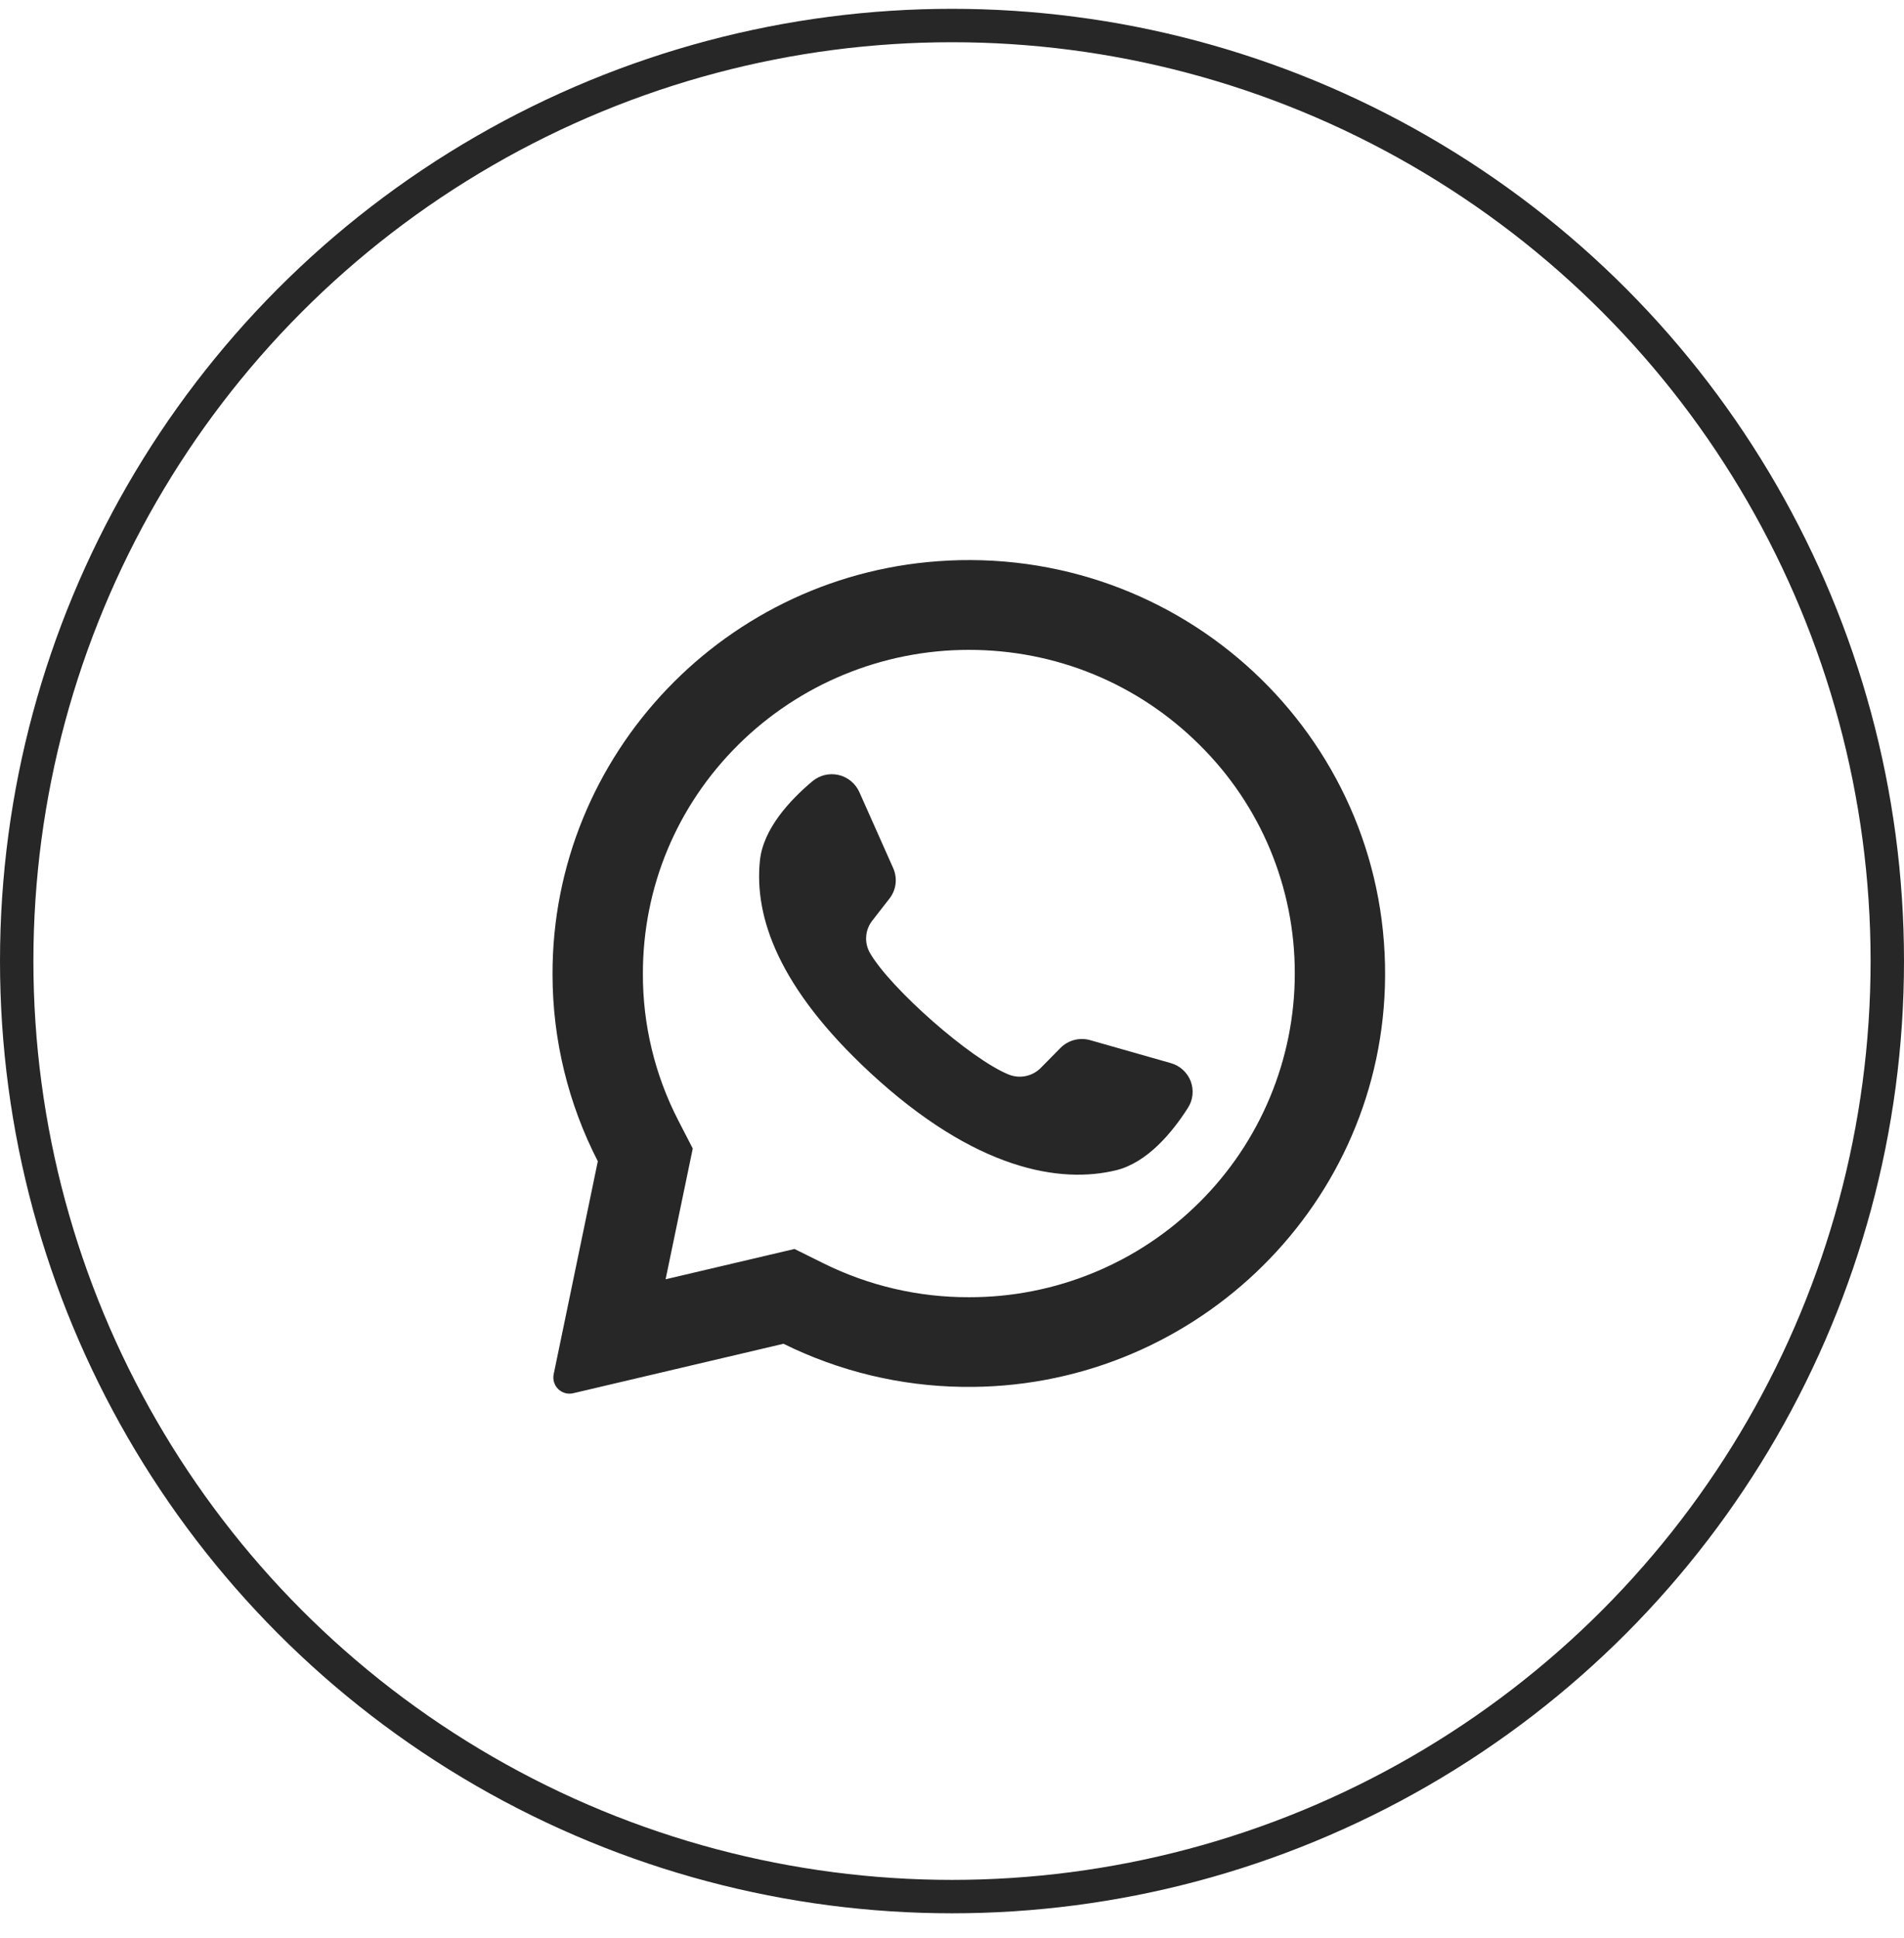 <?xml version="1.0" encoding="UTF-8"?>
<svg xmlns="http://www.w3.org/2000/svg" width="57" height="58" viewBox="0 0 57 58" fill="none">
  <circle cx="28.5" cy="28.764" r="28" stroke="#272727"></circle>
  <path d="M28.395 16.778C21.757 17.091 16.521 22.578 16.541 29.175C16.544 31.116 17.009 33.029 17.897 34.756L16.575 41.132C16.559 41.212 16.563 41.294 16.587 41.372C16.611 41.45 16.655 41.52 16.713 41.576C16.772 41.633 16.844 41.674 16.922 41.695C17.001 41.716 17.083 41.717 17.162 41.698L23.455 40.218C25.121 41.042 26.951 41.483 28.81 41.508C35.594 41.612 41.249 36.265 41.46 29.533C41.687 22.315 35.689 16.432 28.395 16.777V16.778ZM35.904 35.987C34.997 36.891 33.92 37.607 32.736 38.093C31.552 38.58 30.284 38.829 29.004 38.825C27.497 38.829 26.011 38.483 24.661 37.815L23.785 37.381L19.926 38.288L20.739 34.375L20.306 33.535C19.605 32.176 19.241 30.668 19.246 29.138C19.246 26.551 20.261 24.117 22.104 22.288C23.94 20.471 26.419 19.45 29.004 19.45C31.611 19.45 34.061 20.457 35.904 22.287C36.811 23.182 37.532 24.248 38.023 25.424C38.513 26.601 38.765 27.863 38.762 29.137C38.762 31.702 37.731 34.175 35.904 35.988V35.987Z" fill="#272727"></path>
  <path d="M35.053 31.819L32.639 31.132C32.483 31.087 32.318 31.085 32.161 31.126C32.005 31.167 31.862 31.249 31.747 31.364L31.157 31.962C31.035 32.086 30.88 32.17 30.709 32.206C30.539 32.242 30.363 32.226 30.201 32.162C29.06 31.703 26.657 29.583 26.044 28.522C25.958 28.372 25.918 28.2 25.931 28.027C25.943 27.855 26.007 27.69 26.114 27.554L26.629 26.892C26.728 26.765 26.791 26.613 26.81 26.454C26.83 26.294 26.805 26.132 26.74 25.984L25.725 23.704C25.668 23.577 25.581 23.465 25.473 23.376C25.365 23.288 25.238 23.225 25.102 23.194C24.965 23.163 24.824 23.164 24.688 23.197C24.552 23.23 24.426 23.294 24.319 23.384C23.645 23.951 22.845 24.809 22.749 25.763C22.578 27.442 23.302 29.558 26.045 32.101C29.214 35.037 31.753 35.426 33.404 35.027C34.341 34.802 35.091 33.898 35.562 33.159C35.638 33.042 35.685 32.909 35.699 32.77C35.714 32.631 35.695 32.491 35.646 32.361C35.596 32.23 35.516 32.114 35.413 32.02C35.31 31.925 35.187 31.857 35.053 31.819Z" fill="#272727"></path>
</svg>
